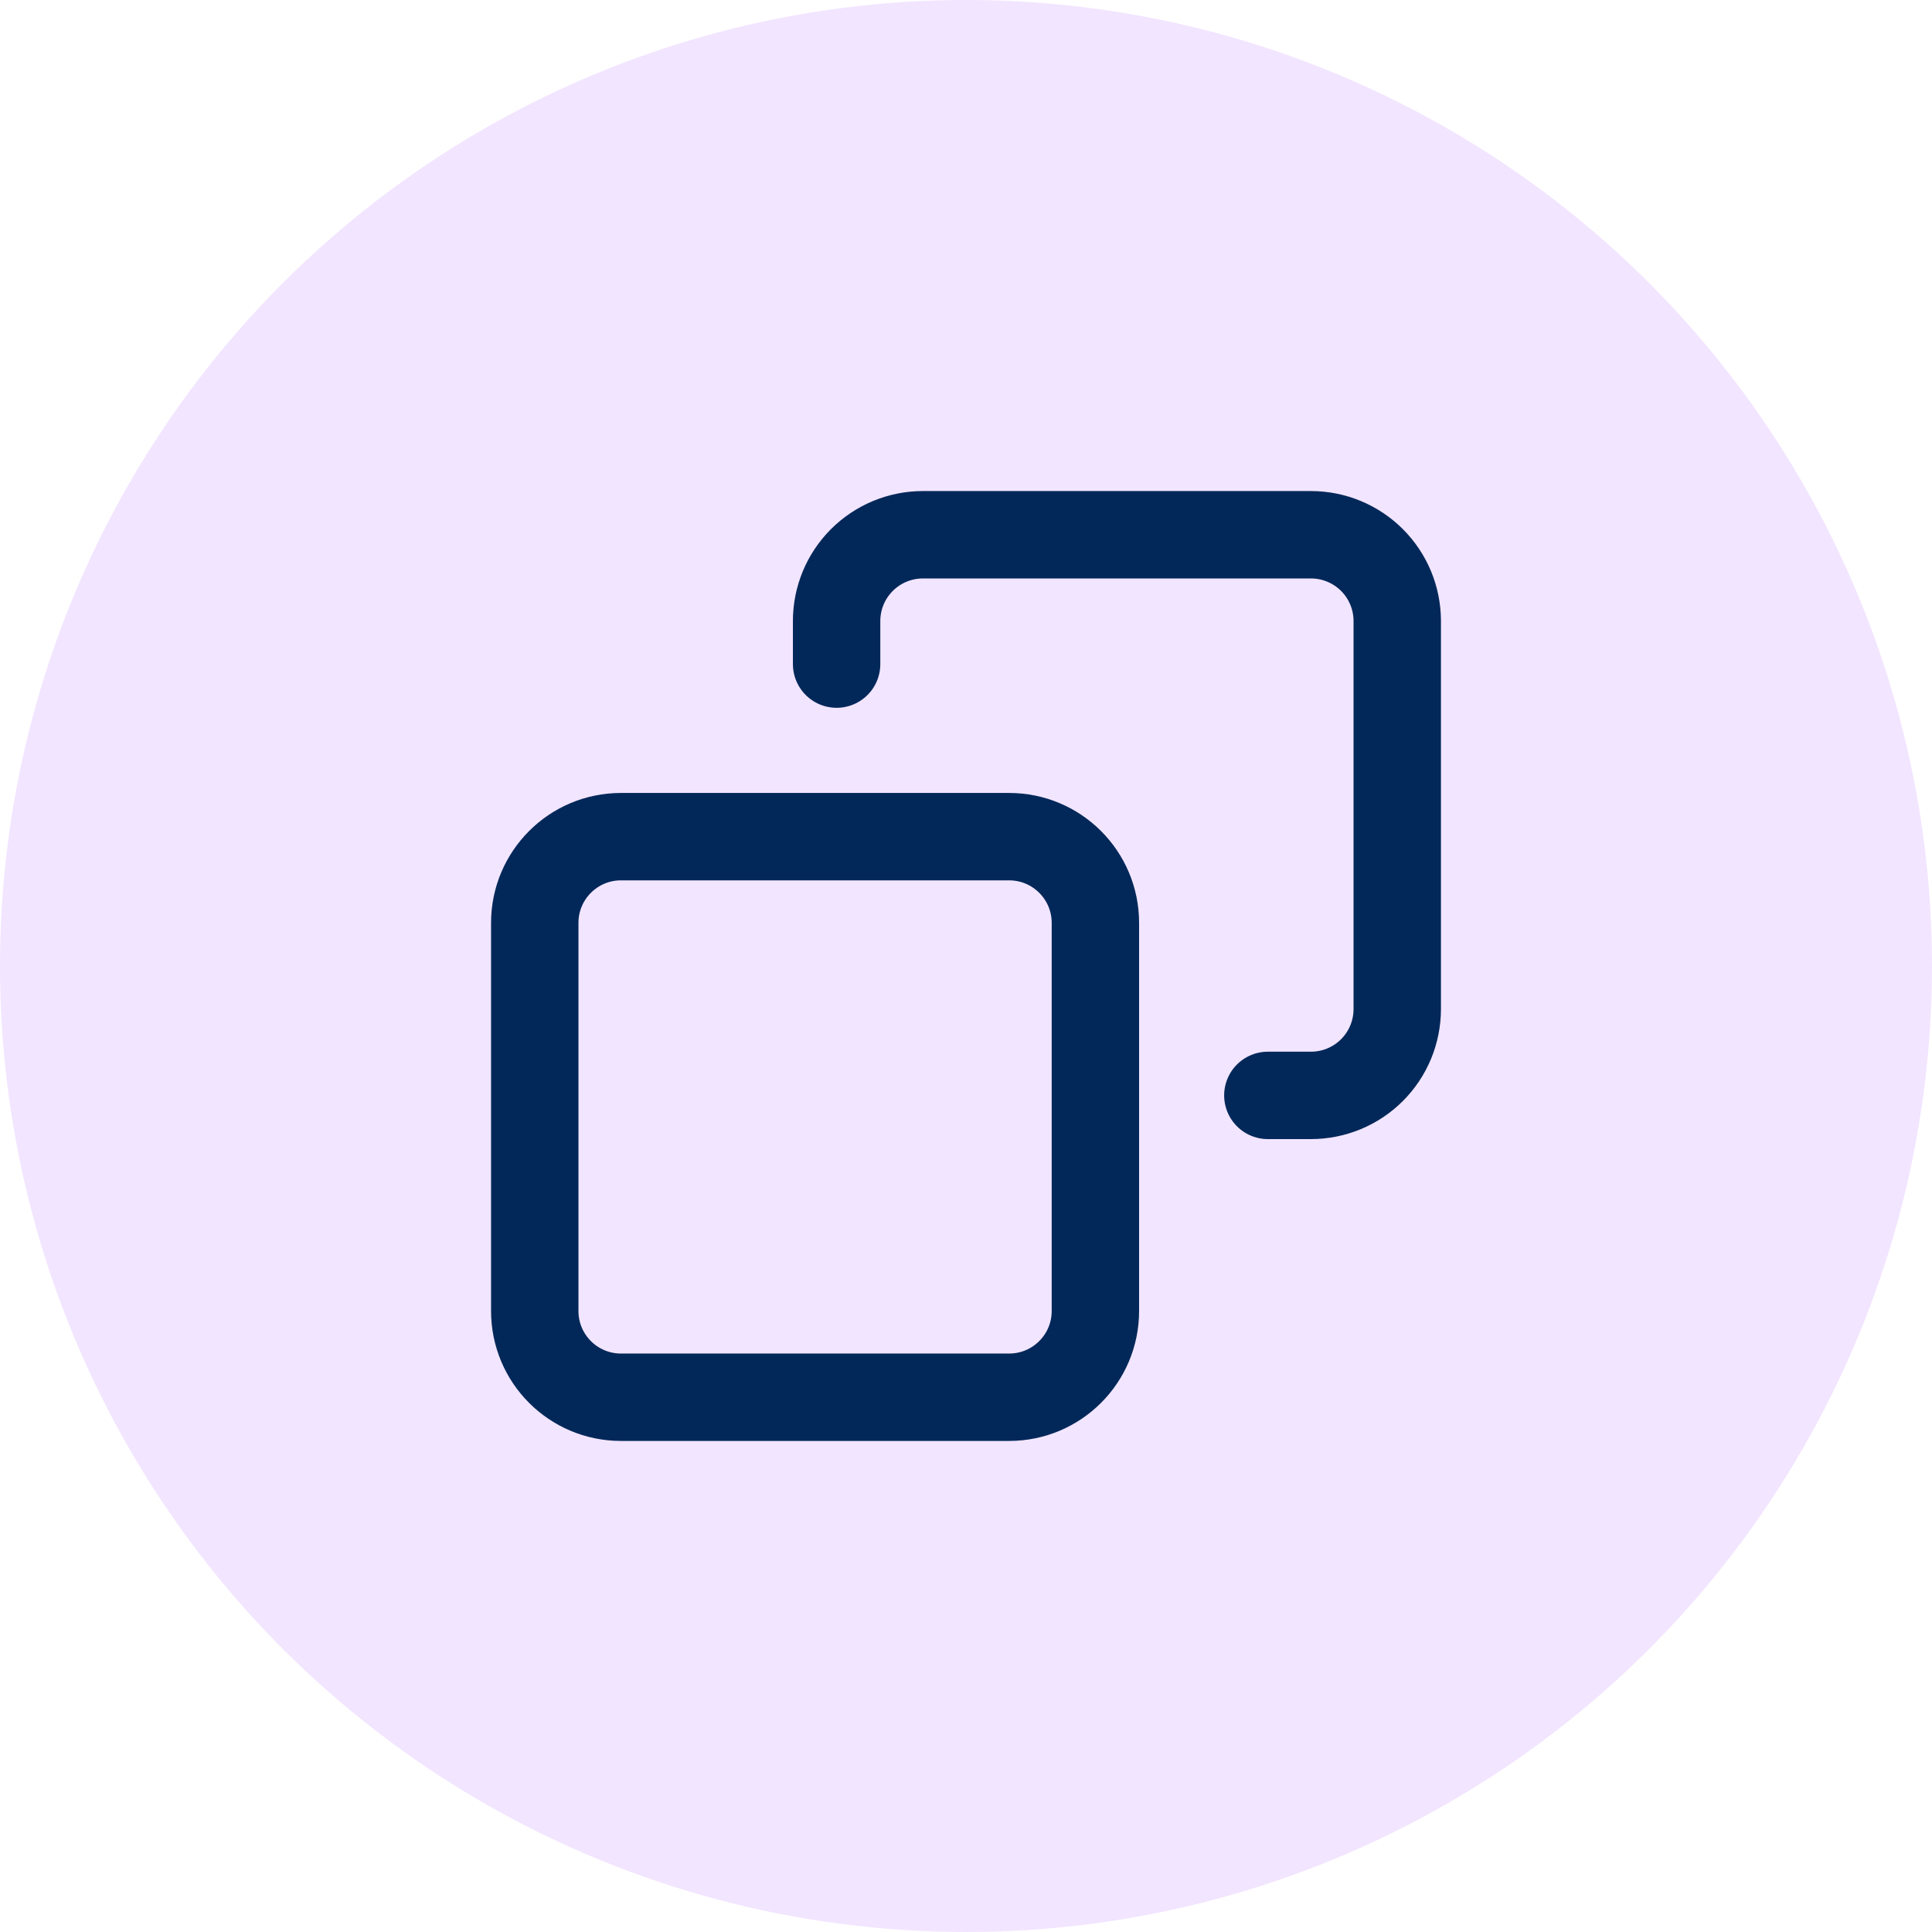 <svg width="38" height="38" viewBox="0 0 38 38" fill="none" xmlns="http://www.w3.org/2000/svg">
<circle cx="19" cy="19" r="19" fill="#F2E5FF"/>
<path d="M12.214 16.456H19.848C20.785 16.456 21.545 17.215 21.545 18.152V25.786C21.545 26.723 20.785 27.482 19.848 27.482H12.214C11.277 27.482 10.518 26.723 10.518 25.786V18.152C10.518 17.215 11.277 16.456 12.214 16.456Z" stroke="#022859" stroke-width="1.719" stroke-linecap="round" stroke-linejoin="round"/>
<path d="M24.937 21.545H25.785C26.235 21.545 26.667 21.366 26.985 21.048C27.303 20.73 27.482 20.298 27.482 19.848V12.214C27.482 11.764 27.303 11.333 26.985 11.015C26.667 10.697 26.235 10.518 25.785 10.518H18.152C17.702 10.518 17.27 10.697 16.952 11.015C16.634 11.333 16.455 11.764 16.455 12.214V13.062" stroke="#022859" stroke-width="1.719" stroke-linecap="round" stroke-linejoin="round"/>
</svg>
